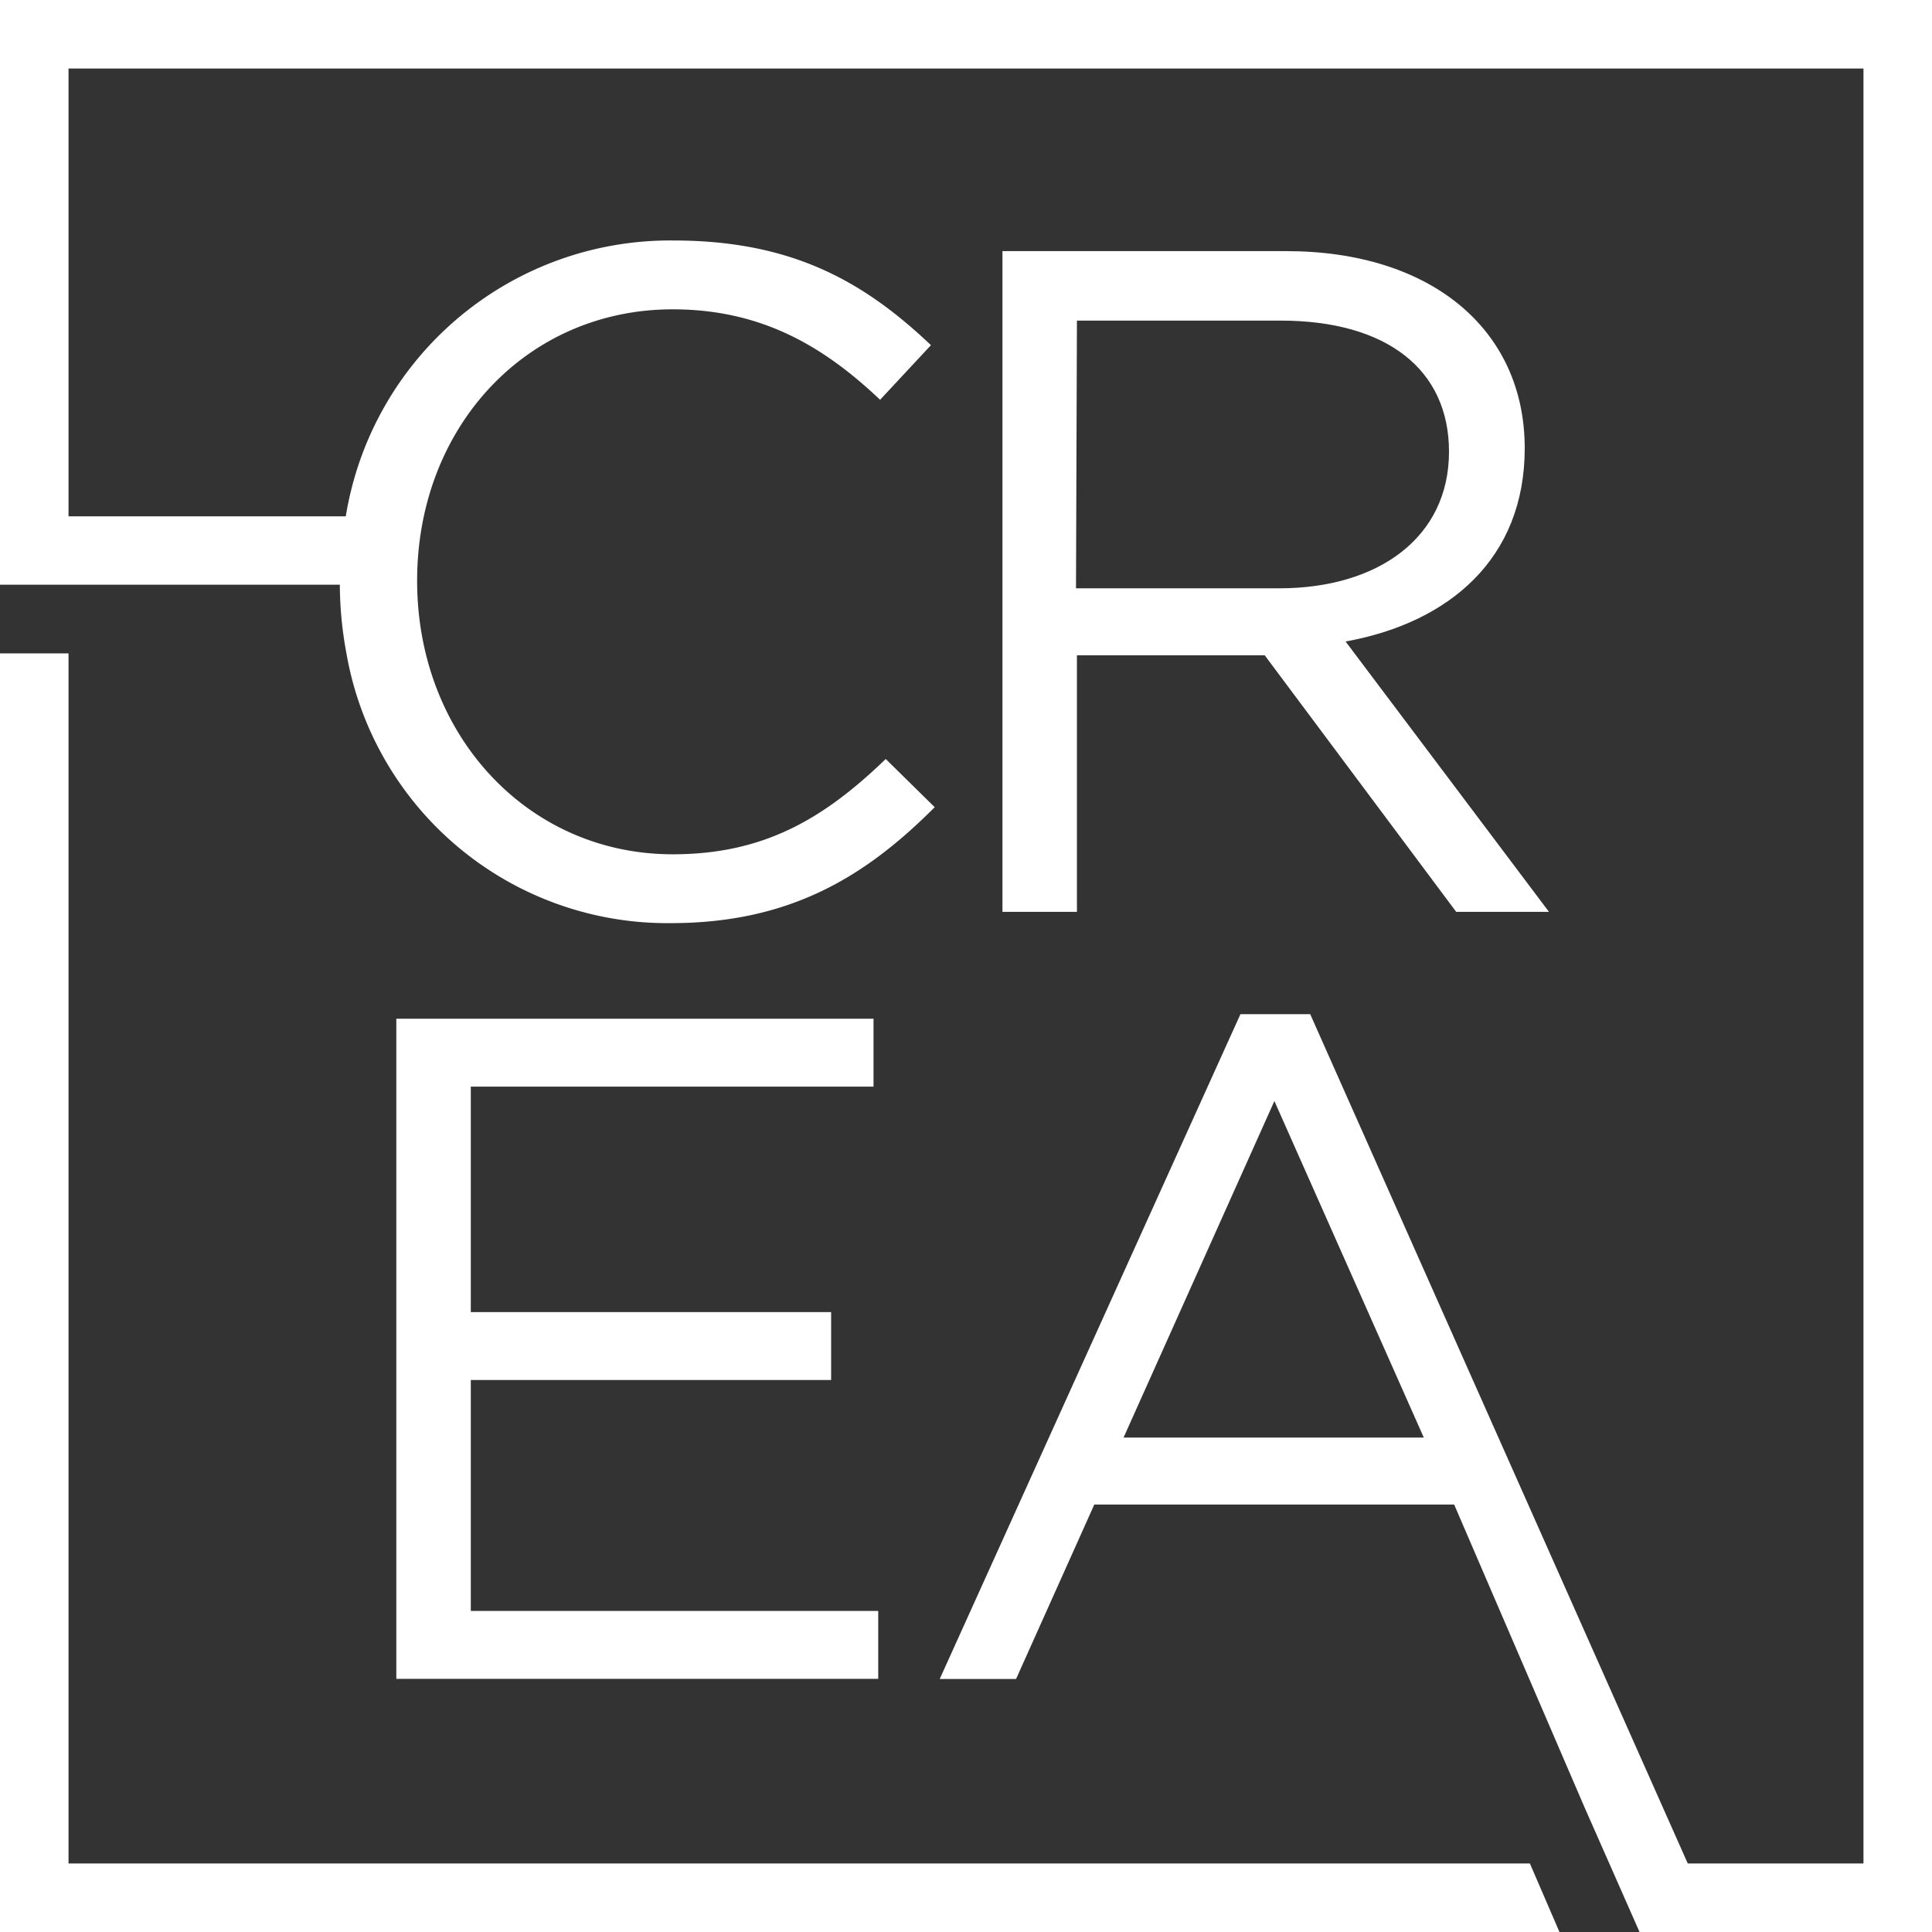 <?xml version="1.0" encoding="UTF-8"?> <svg xmlns="http://www.w3.org/2000/svg" viewBox="0 0 123.48 123.48"><rect x="0" y="0" width="123.48" height="123.48" fill="#333333" stroke="none"/><defs><style>.cls-1{fill:none;}.cls-2{fill:#fff;}</style></defs><g id="Layer_2" data-name="Layer 2"><g id="Layer_1-2" data-name="Layer 1"><path class="cls-1" d="M64.07,16.09H82.21c9.28,0,15.24,5,15.24,12.6C97.45,35.74,92.63,39.84,86,41L99,58.28H93.12L80.88,41.88h-12v16.4H64.07Z"></path><path class="cls-1" d="M92.63,28.87c0-5.25-4-8.38-10.78-8.38h-13V37.6h13C88.11,37.6,92.63,34.35,92.63,28.87Z"></path><polygon class="cls-1" points="71.81 91.88 91.04 91.88 81.45 70.37 71.81 91.88"></polygon><path class="cls-2" d="M123.48,0H0V37.37H21.72a24.27,24.27,0,0,0,.42,4.38A20.82,20.82,0,0,0,42.87,59c7.65,0,12.47-3,16.87-7.41l-3.13-3.08c-4,3.86-7.83,6.09-13.62,6.09-9.28,0-16.33-7.65-16.33-17.48s7-17.35,16.33-17.35c5.73,0,9.7,2.41,13.26,5.78l3.25-3.49c-4.22-4-8.8-6.69-16.45-6.69A21,21,0,0,0,22.1,33H4.38V4.38H119.1V119.1H107.87L83.74,64.82H79.28L60.06,107.31h4.88l5-11.15h23l8.34,19.37,3.53,8h18.71ZM71.81,91.88l9.64-21.51L91,91.88Z"></path><polygon class="cls-2" points="4.38 119.1 4.38 41.76 0 41.76 0 123.48 99.67 123.48 97.78 119.1 4.38 119.1"></polygon><path class="cls-2" d="M68.83,41.88h12l12.24,16.4H99L86,41c6.63-1.2,11.45-5.3,11.45-12.35,0-7.6-6-12.6-15.24-12.6H64.07V58.28h4.76Zm0-21.39h13c6.81,0,10.78,3.13,10.78,8.38,0,5.48-4.52,8.73-10.84,8.73h-13Z"></path><polygon class="cls-2" points="56.13 107.3 56.13 102.96 30.09 102.96 30.09 88.2 53.12 88.2 53.12 83.86 30.09 83.86 30.09 69.45 55.83 69.45 55.83 65.11 25.33 65.11 25.33 107.3 56.13 107.3"></polygon></g></g></svg> 